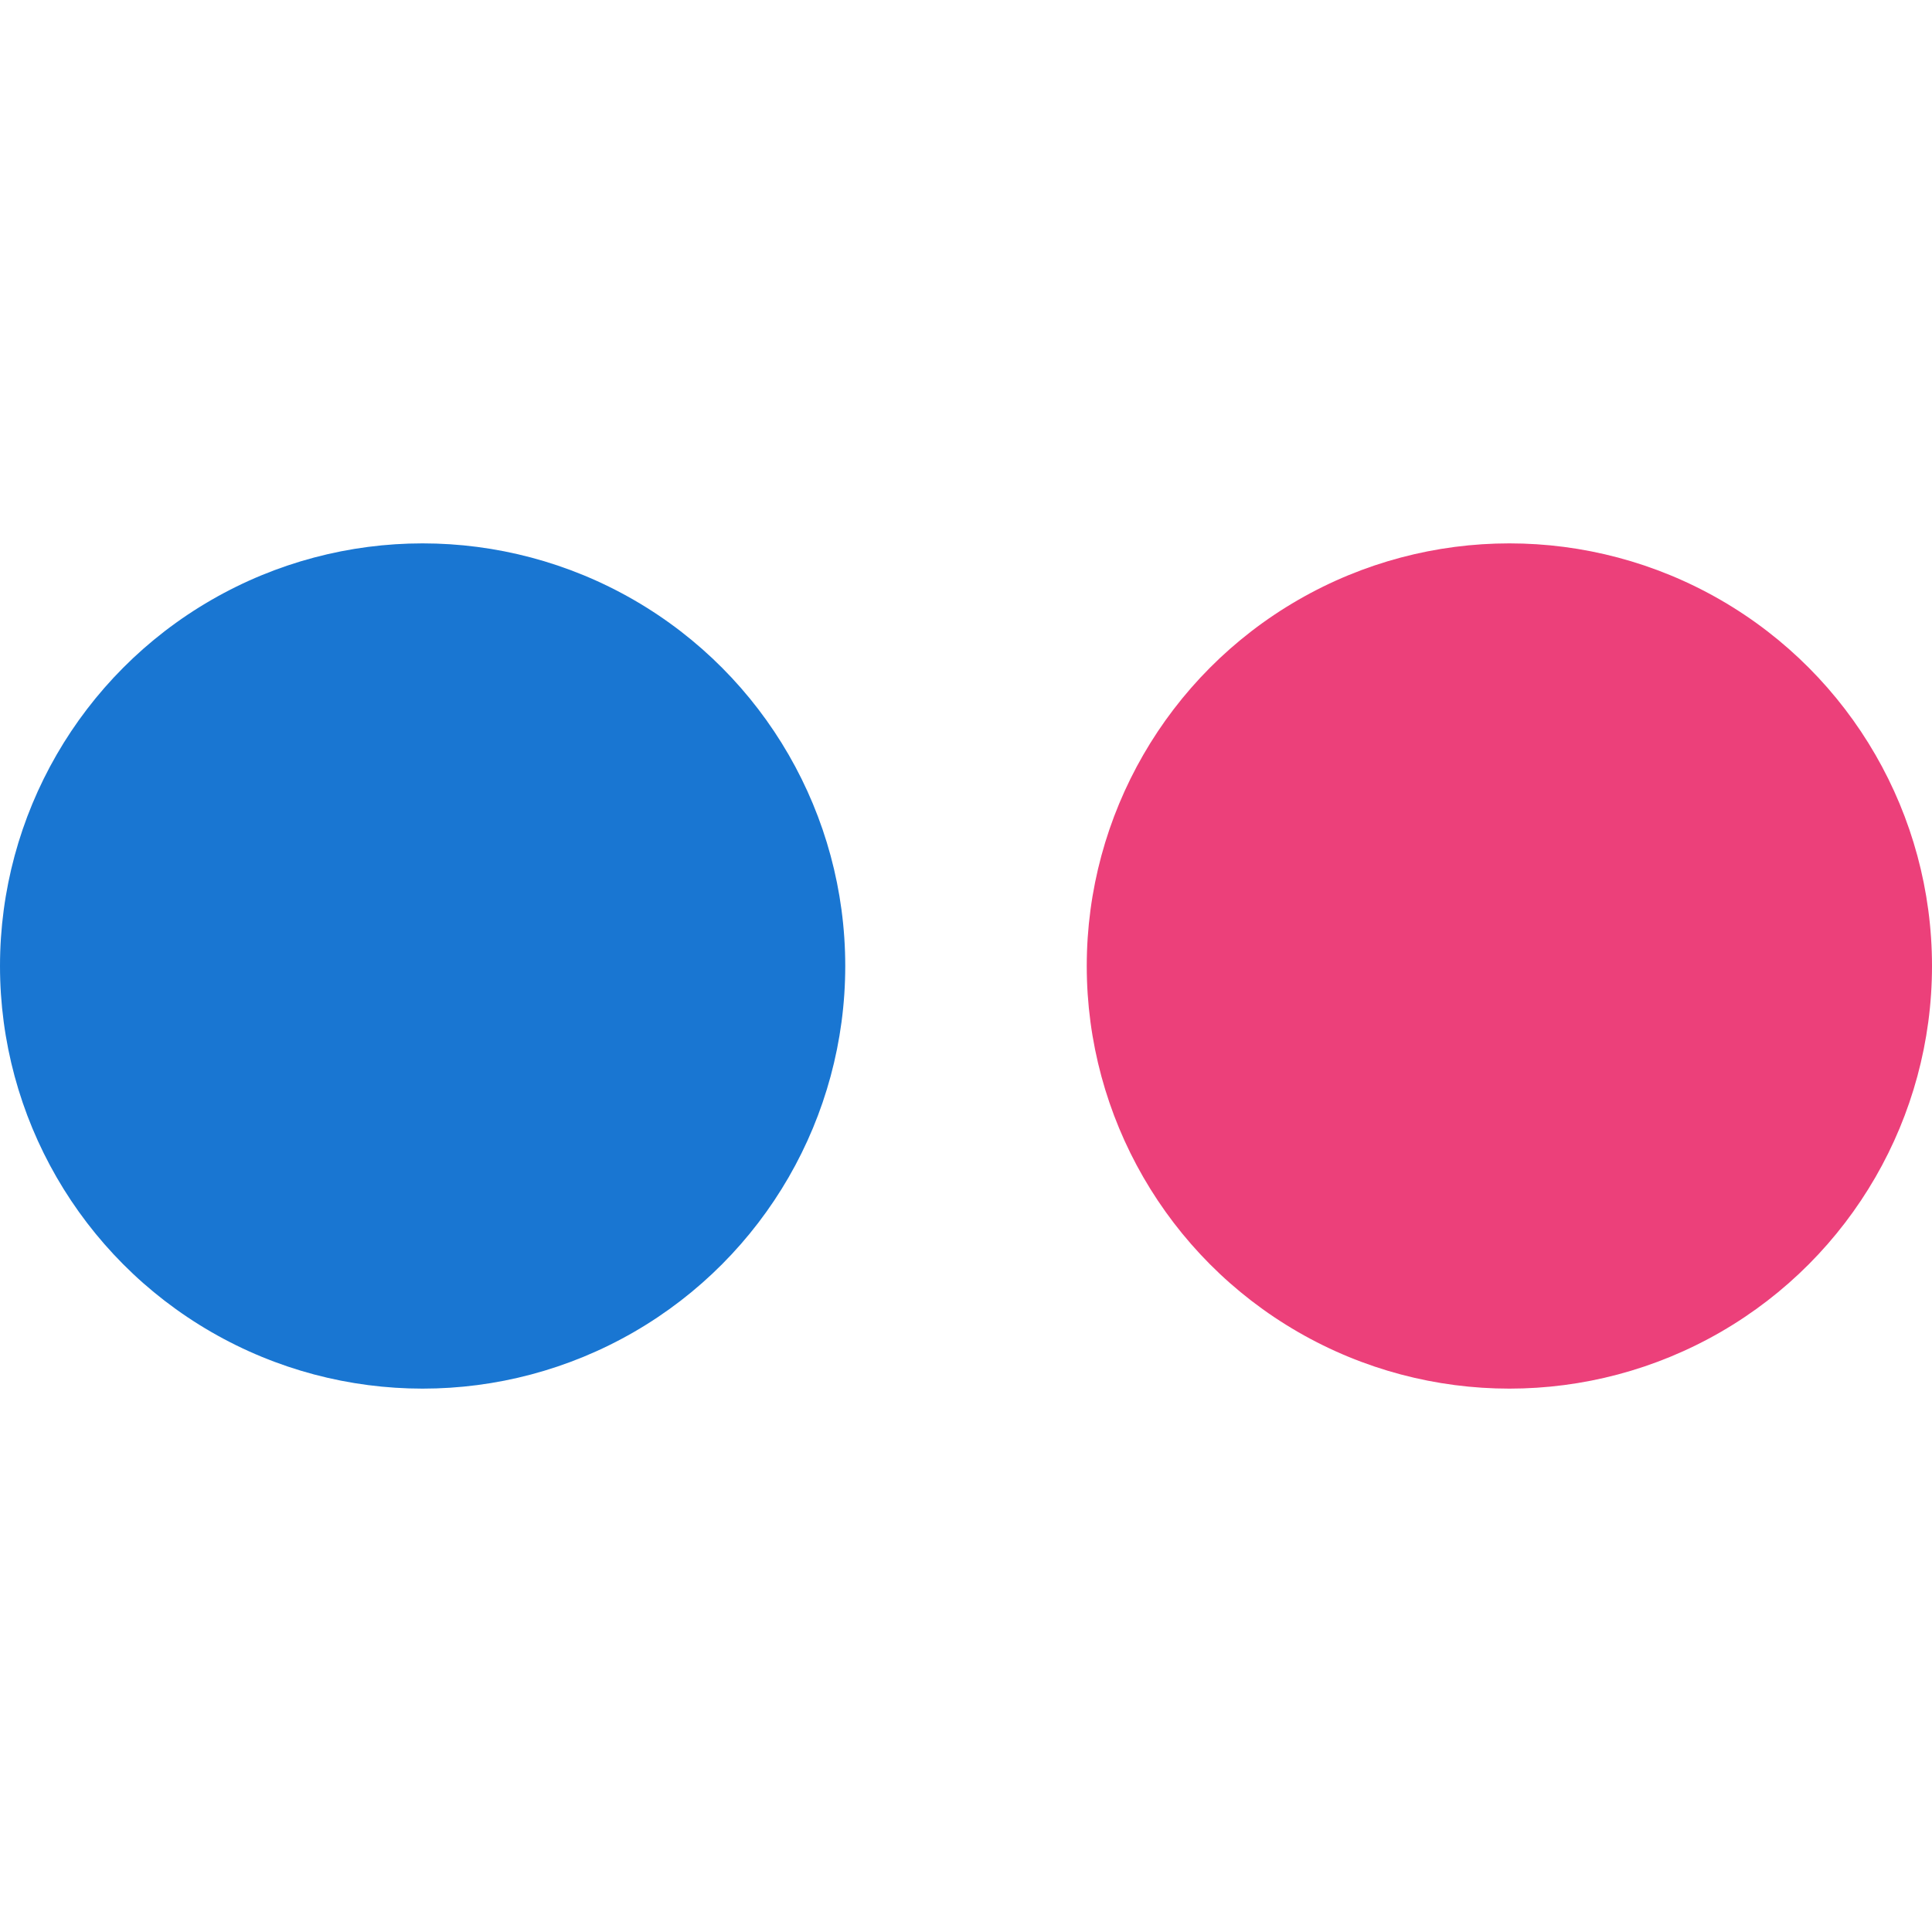 <svg enable-background="new 0 0 24 24" height="512" viewBox="0 0 24 24" width="512" xmlns="http://www.w3.org/2000/svg"><circle cx="18.75" cy="12" fill="#ec407a" r="5.25"/><circle cx="5.25" cy="12" fill="#1976d2" r="5.25"/></svg>